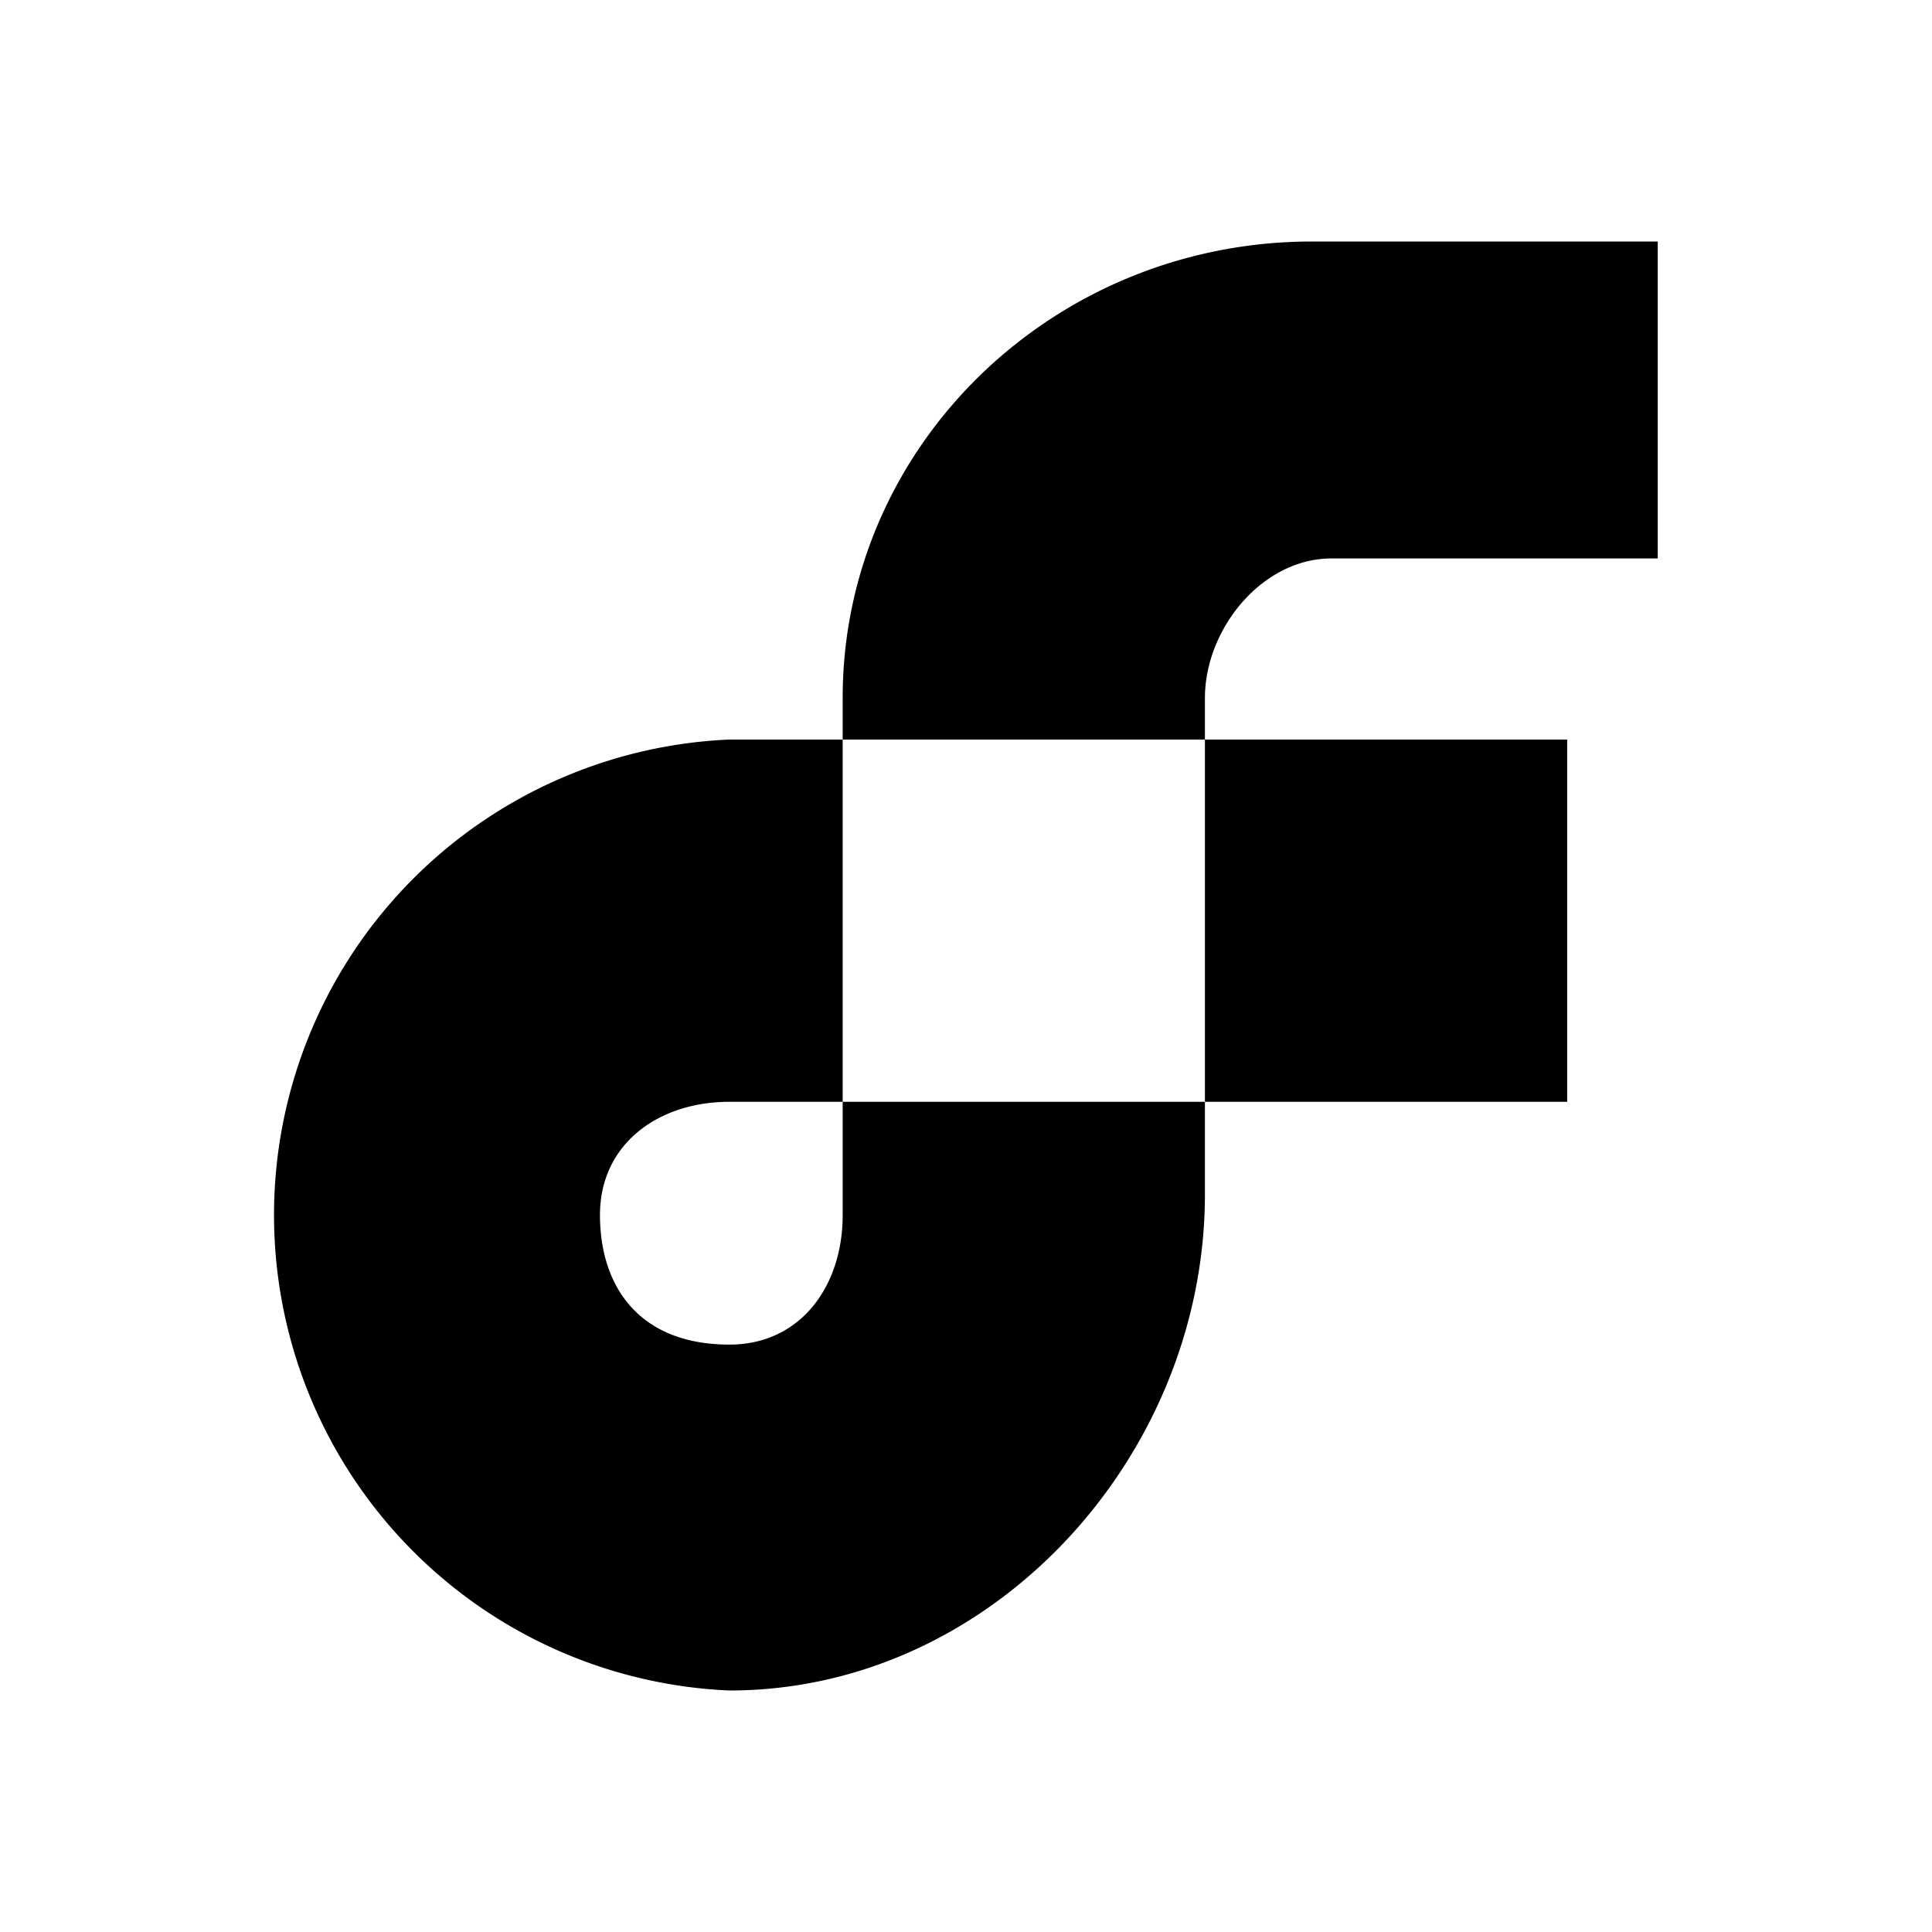 <svg xmlns="http://www.w3.org/2000/svg" width="1em" height="1em" viewBox="0 0 24 24"><path fill="currentColor" fill-rule="evenodd" d="M20.593 6.937h-4.05c-.872 0-1.575.884-1.575 1.733v.517h-4.5V8.67c0-3.128 2.61-5.67 5.833-5.67h4.292zm-10.125 8.157c0 .883-.523 1.609-1.407 1.609c-1.125 0-1.608-.726-1.608-1.61c0-.882.725-1.406 1.608-1.406h1.407zm4.5-1.407v1.148c0 3.262-2.644 6.165-5.907 6.165a5.912 5.912 0 0 1 0-11.813h1.407v4.5zm0 0v-4.5h4.5v4.5z" clip-rule="evenodd"/></svg>